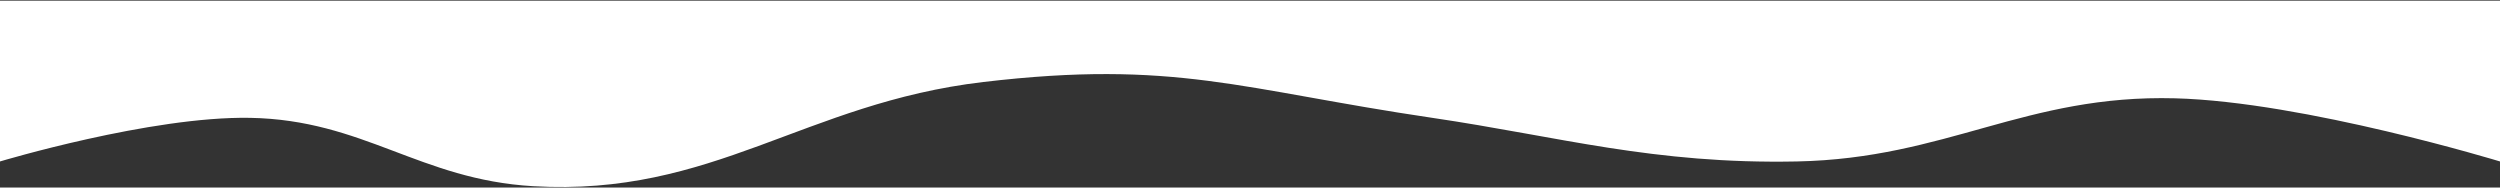 <?xml version="1.0" encoding="UTF-8"?> <svg xmlns="http://www.w3.org/2000/svg" width="1920" height="144" viewBox="0 0 1920 144" fill="none"><rect x="0" y="0" width="1920" height="144" fill="#333333" stroke="none"/> <path d="M1100 90.5C1197.54 104.915 1269.9 126.21 1380 124C1494.99 121.693 1555.52 72.445 1670.5 75.5C1769.72 78.137 1920 124 1920 124V0.5H0V124C0 124 115.899 89.15 192 90.5C279.365 92.05 322.269 137.925 409.5 143C547.762 151.044 617.462 79.265 755 63C902.372 45.572 953.195 68.804 1100 90.5Z" fill="white"></path> </svg> 